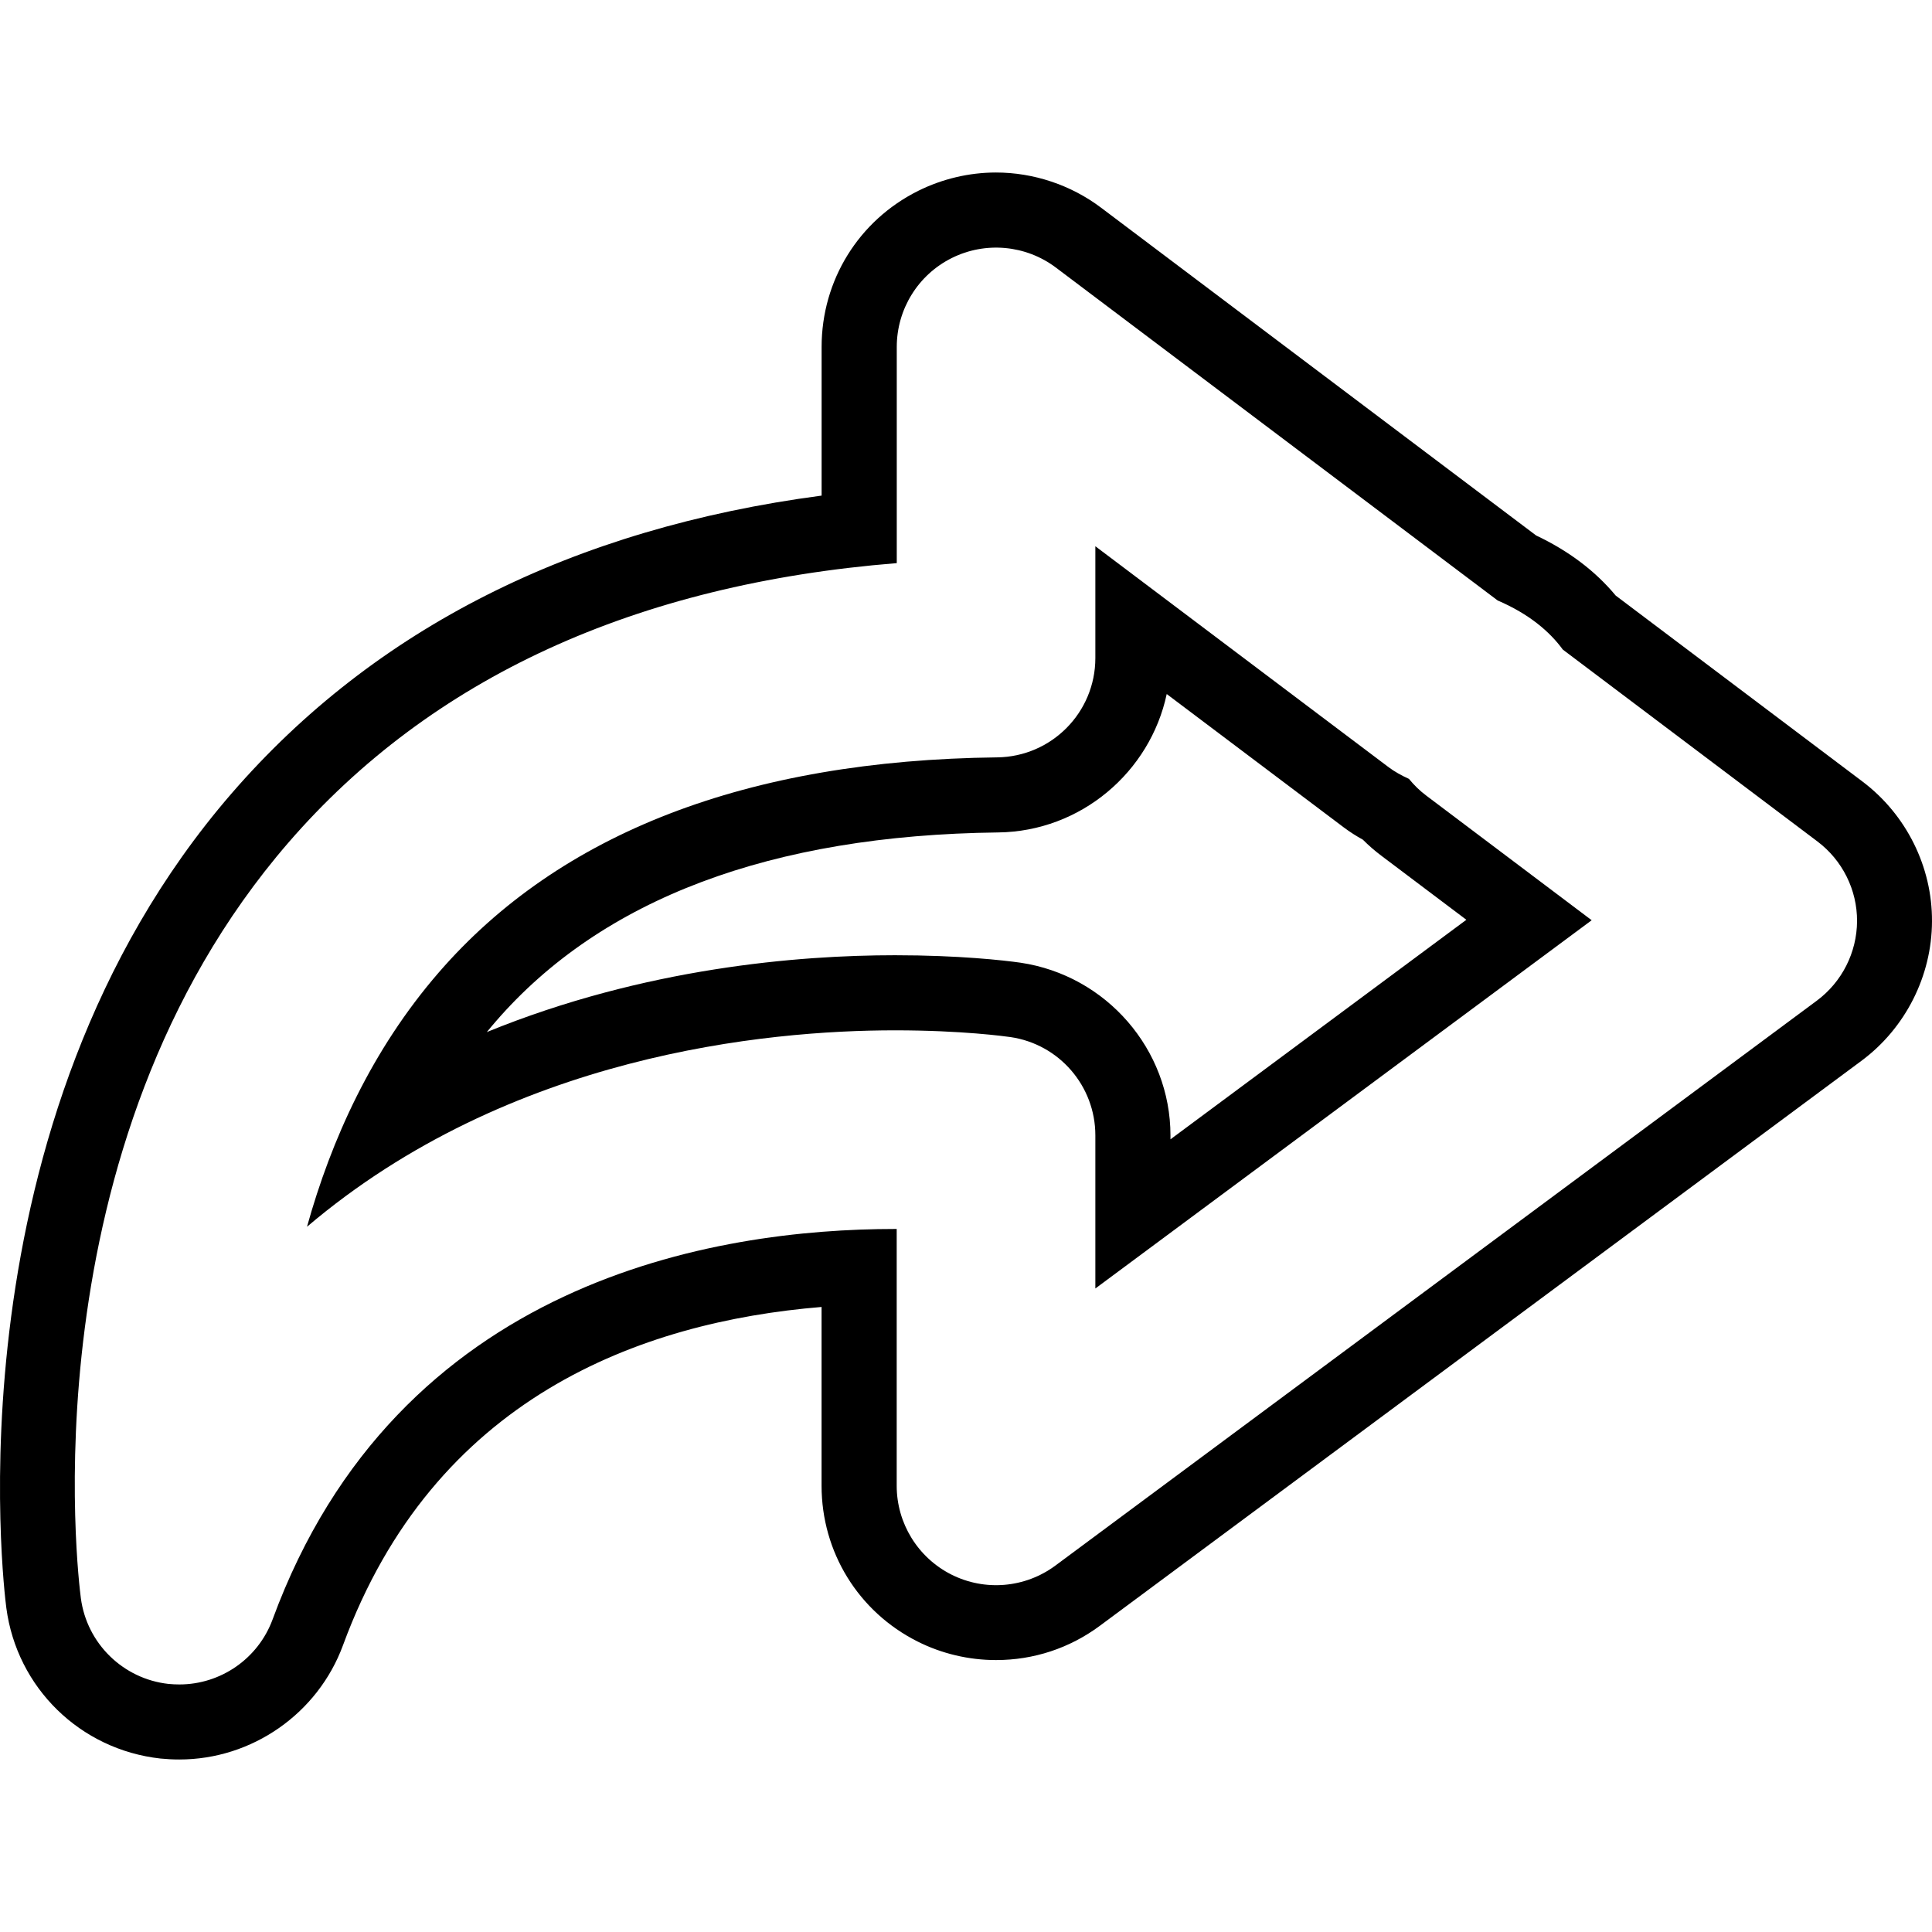 <?xml version="1.0" encoding="iso-8859-1"?>
<!-- Generator: Adobe Illustrator 16.0.0, SVG Export Plug-In . SVG Version: 6.00 Build 0)  -->
<!DOCTYPE svg PUBLIC "-//W3C//DTD SVG 1.1//EN" "http://www.w3.org/Graphics/SVG/1.1/DTD/svg11.dtd">
<svg version="1.1" id="Capa_1" xmlns="http://www.w3.org/2000/svg" xmlns:xlink="http://www.w3.org/1999/xlink" x="0px" y="0px"
	 width="259.287px" height="259.287px" viewBox="0 0 259.287 259.287" style="enable-background:new 0 0 259.287 259.287;"
	 xml:space="preserve">
<g>
	<g>
		<path d="M189.091,104.531c-0.973-0.436-1.97-0.997-2.696-1.543L147.003,73.31v15.003c0,7.305-5.879,13.243-13.181,13.331
			c-33.488,0.387-58.7,10.115-74.942,28.875c-9.011,10.4-14.445,22.506-17.679,34.119c27.184-23.089,61.606-26.361,78.903-26.361
			c9.02,0,14.868,0.816,15.508,0.906c6.545,0.955,11.391,6.576,11.391,13.193v20.548l66.611-49.422l-22.212-16.735
			C190.539,106.12,189.769,105.363,189.091,104.531z M157.085,152.903v-0.517c0-11.529-8.593-21.485-20.152-23.19
			c-2.206-0.312-8.244-0.997-16.822-0.997c-12.895,0-33.63,1.67-54.775,10.311c0.381-0.463,0.769-0.931,1.168-1.388
			c14.279-16.504,36.974-25.04,67.448-25.403c11.106-0.129,20.401-8.104,22.63-18.576l23.73,17.876
			c0.847,0.64,1.747,1.204,2.594,1.672c0.775,0.775,1.586,1.48,2.438,2.123l11.451,8.626L157.085,152.903z"/>
		<path d="M249.967,104.895L216.839,79.93c-2.744-3.309-6.329-6.008-10.683-8.067l-58.402-44c-4.023-3.032-9.038-4.711-14.085-4.711
			c-3.605,0-7.208,0.855-10.436,2.459c-7.992,3.979-12.967,12.01-12.967,20.951v19.951c-33.408,4.417-60.009,17.834-79.167,39.95
			C-7.161,150.657,0.501,213.155,0.853,215.815c1.42,10.683,9.898,18.999,20.689,20.194c0.844,0.084,1.69,0.126,2.528,0.126
			c9.764,0,18.588-6.167,21.962-15.331c12.19-33.182,39.839-43.391,64.228-45.401v23.989c0,8.898,4.93,16.909,12.88,20.908
			c3.255,1.64,6.894,2.492,10.529,2.492c5.06,0,9.875-1.586,13.946-4.605l102.208-75.823c5.891-4.371,9.439-11.373,9.463-18.705
			C259.33,116.337,255.834,109.323,249.967,104.895z M243.825,134.3l-102.201,75.823c-4.054,2.996-9.443,3.459-13.943,1.194
			c-4.495-2.27-7.338-6.881-7.338-11.913v-34.468c-0.078,0-0.153,0-0.231,0c-24.007,0-66.779,6.798-83.526,52.397
			c-1.946,5.285-6.981,8.731-12.508,8.731c-0.486,0-0.985-0.024-1.477-0.072c-6.092-0.679-10.944-5.429-11.749-11.505
			c-0.321-2.456-7.551-60.504,27.877-101.427c19.131-22.089,46.549-34.669,81.623-37.485V46.561c0-5.05,2.853-9.68,7.389-11.935
			c4.512-2.246,9.932-1.753,13.967,1.285l59.285,44.675c4.233,1.82,6.983,4.177,8.749,6.594l34.173,25.751
			c3.356,2.531,5.333,6.5,5.314,10.698C249.205,127.827,247.206,131.79,243.825,134.3z"/>
	</g>
</g>
<g>
</g>
<g>
</g>
<g>
</g>
<g>
</g>
<g>
</g>
<g>
</g>
<g>
</g>
<g>
</g>
<g>
</g>
<g>
</g>
<g>
</g>
<g>
</g>
<g>
</g>
<g>
</g>
<g>
</g>
</svg>
